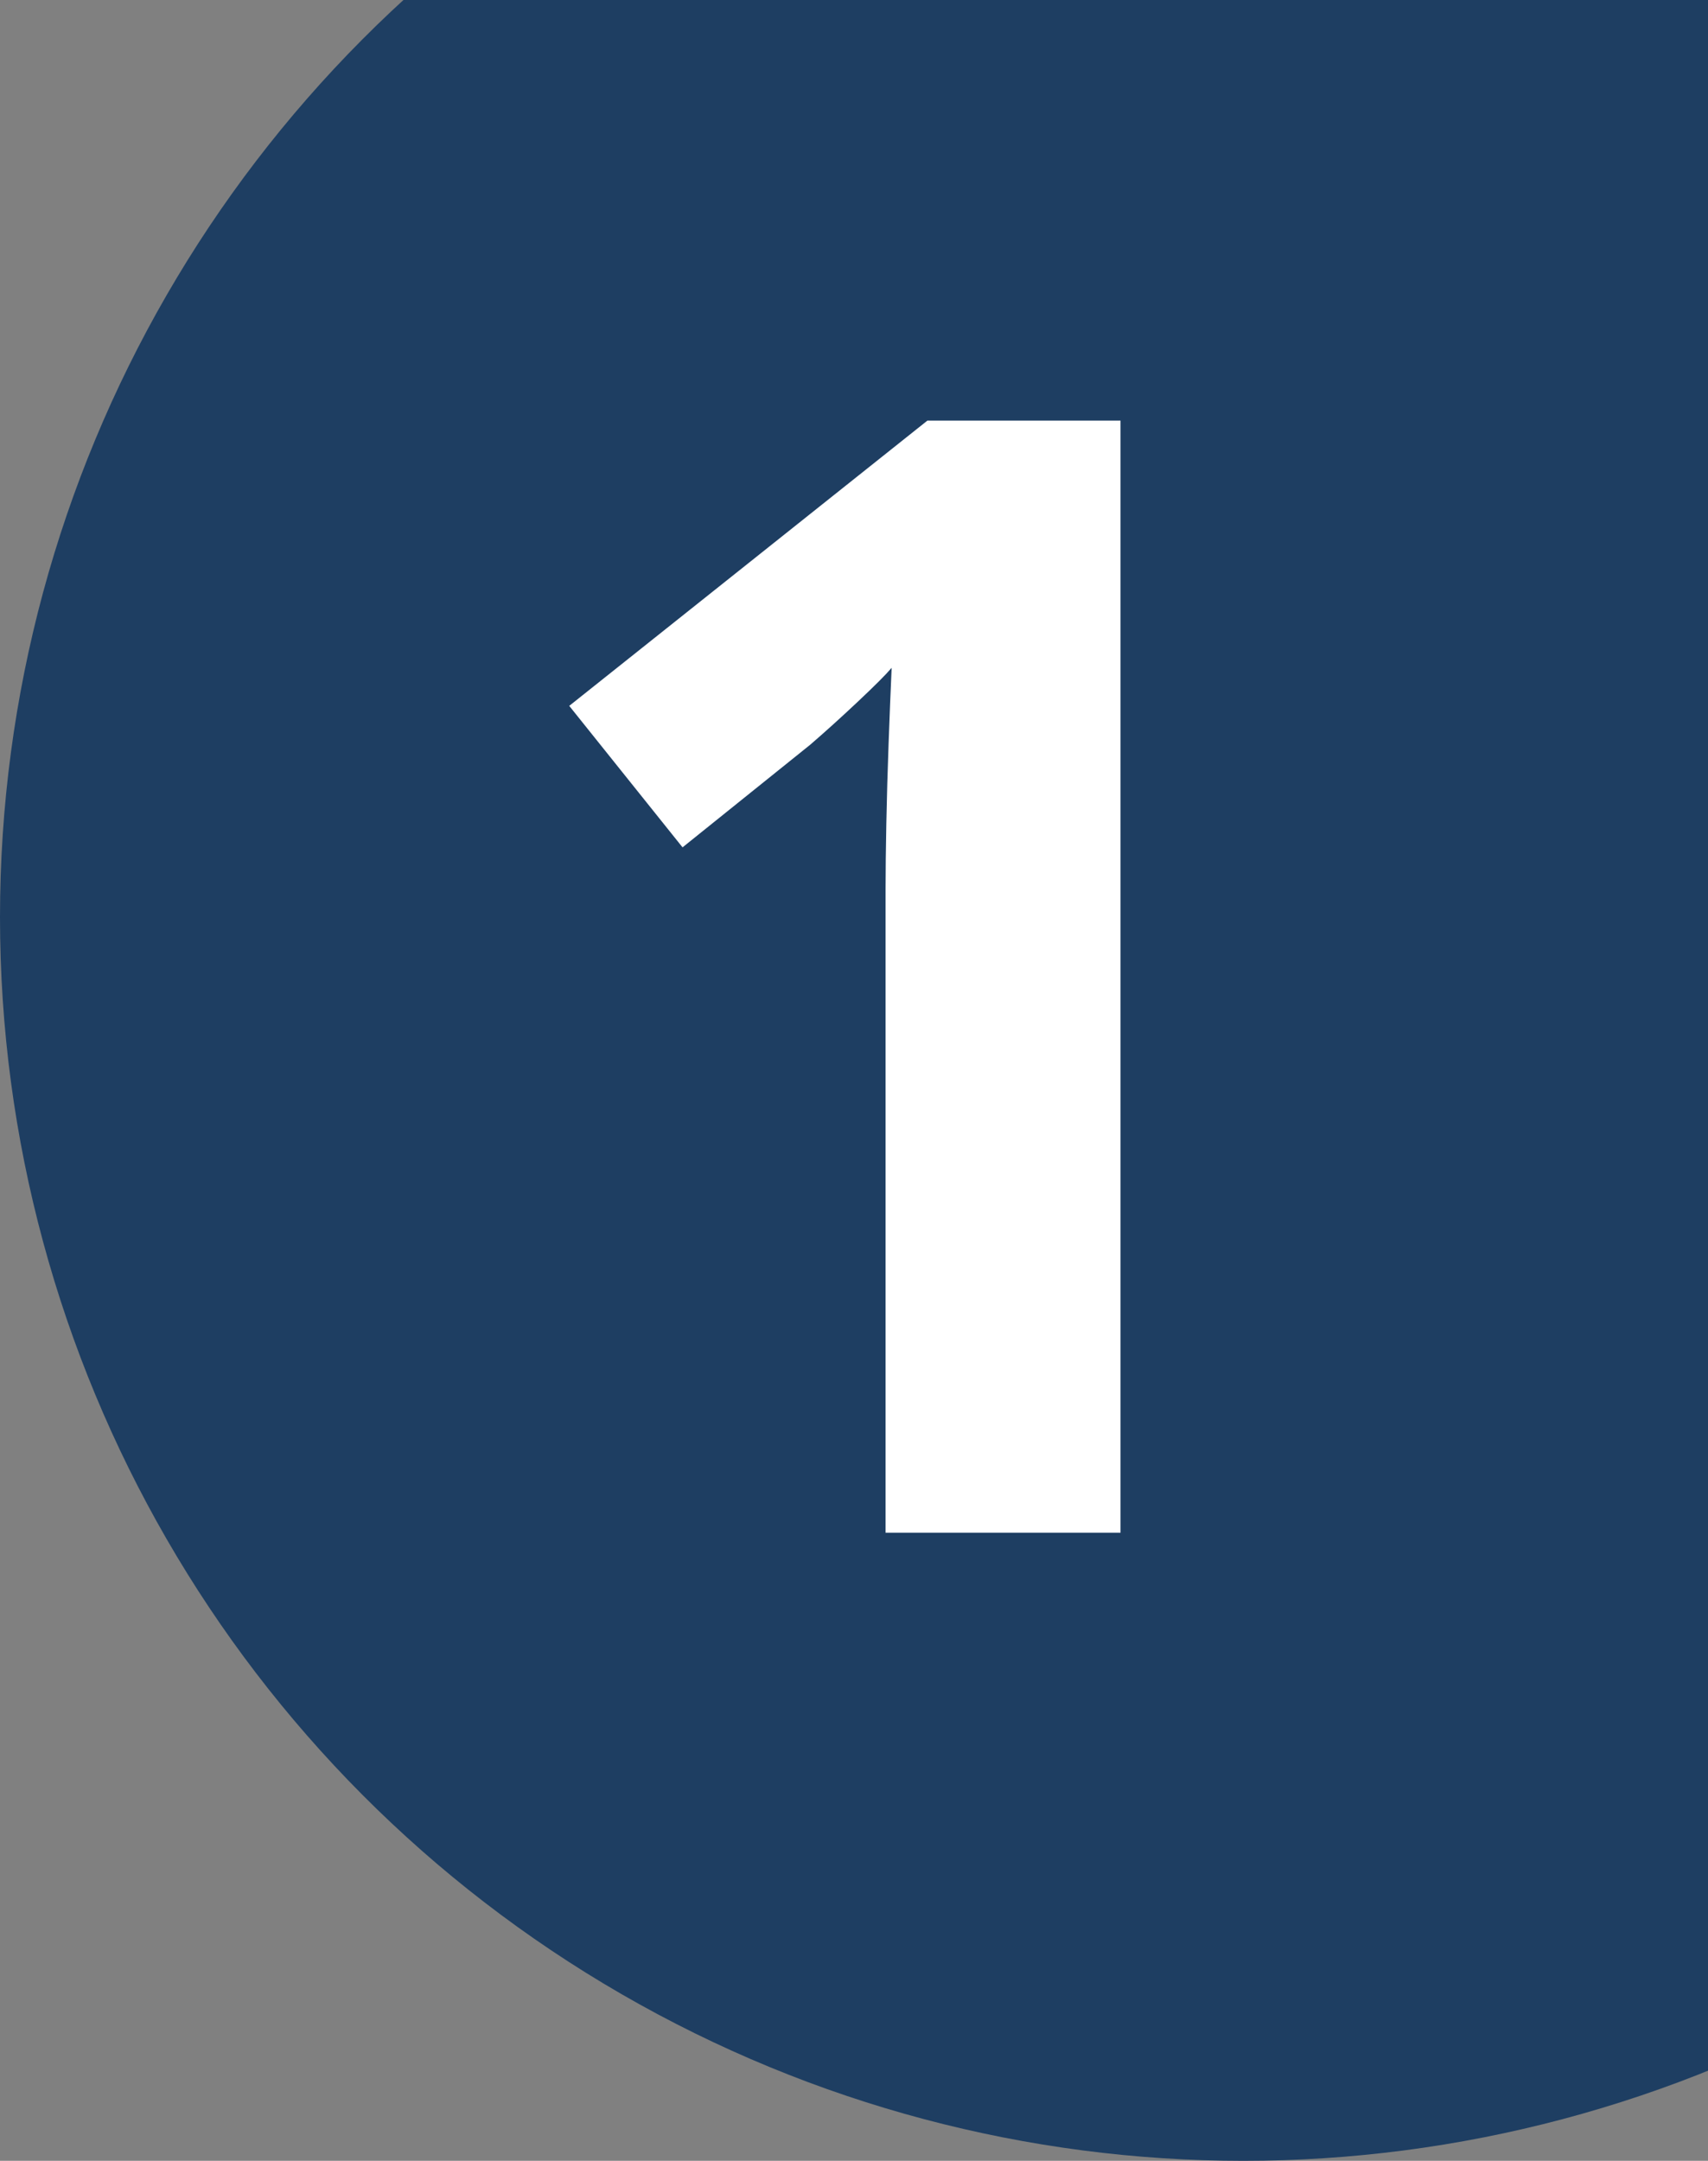 <svg width="68" height="86" viewBox="0 0 68 86" fill="none" xmlns="http://www.w3.org/2000/svg">
<rect x="0" y="0" width="68" height="86" fill="#808080" stroke="none"/>
<circle cx="49.5" cy="36.5" r="49.5" fill="#1E3E62"/>
<path d="M44.611 61H35.257V35.389C35.257 34.682 35.267 33.815 35.287 32.785C35.307 31.736 35.338 30.666 35.378 29.576C35.418 28.466 35.459 27.467 35.499 26.579C35.277 26.841 34.823 27.296 34.137 27.941C33.471 28.567 32.845 29.132 32.26 29.637L27.174 33.724L22.663 28.093L36.922 16.74H44.611V61Z" fill="white"/>
</svg>
